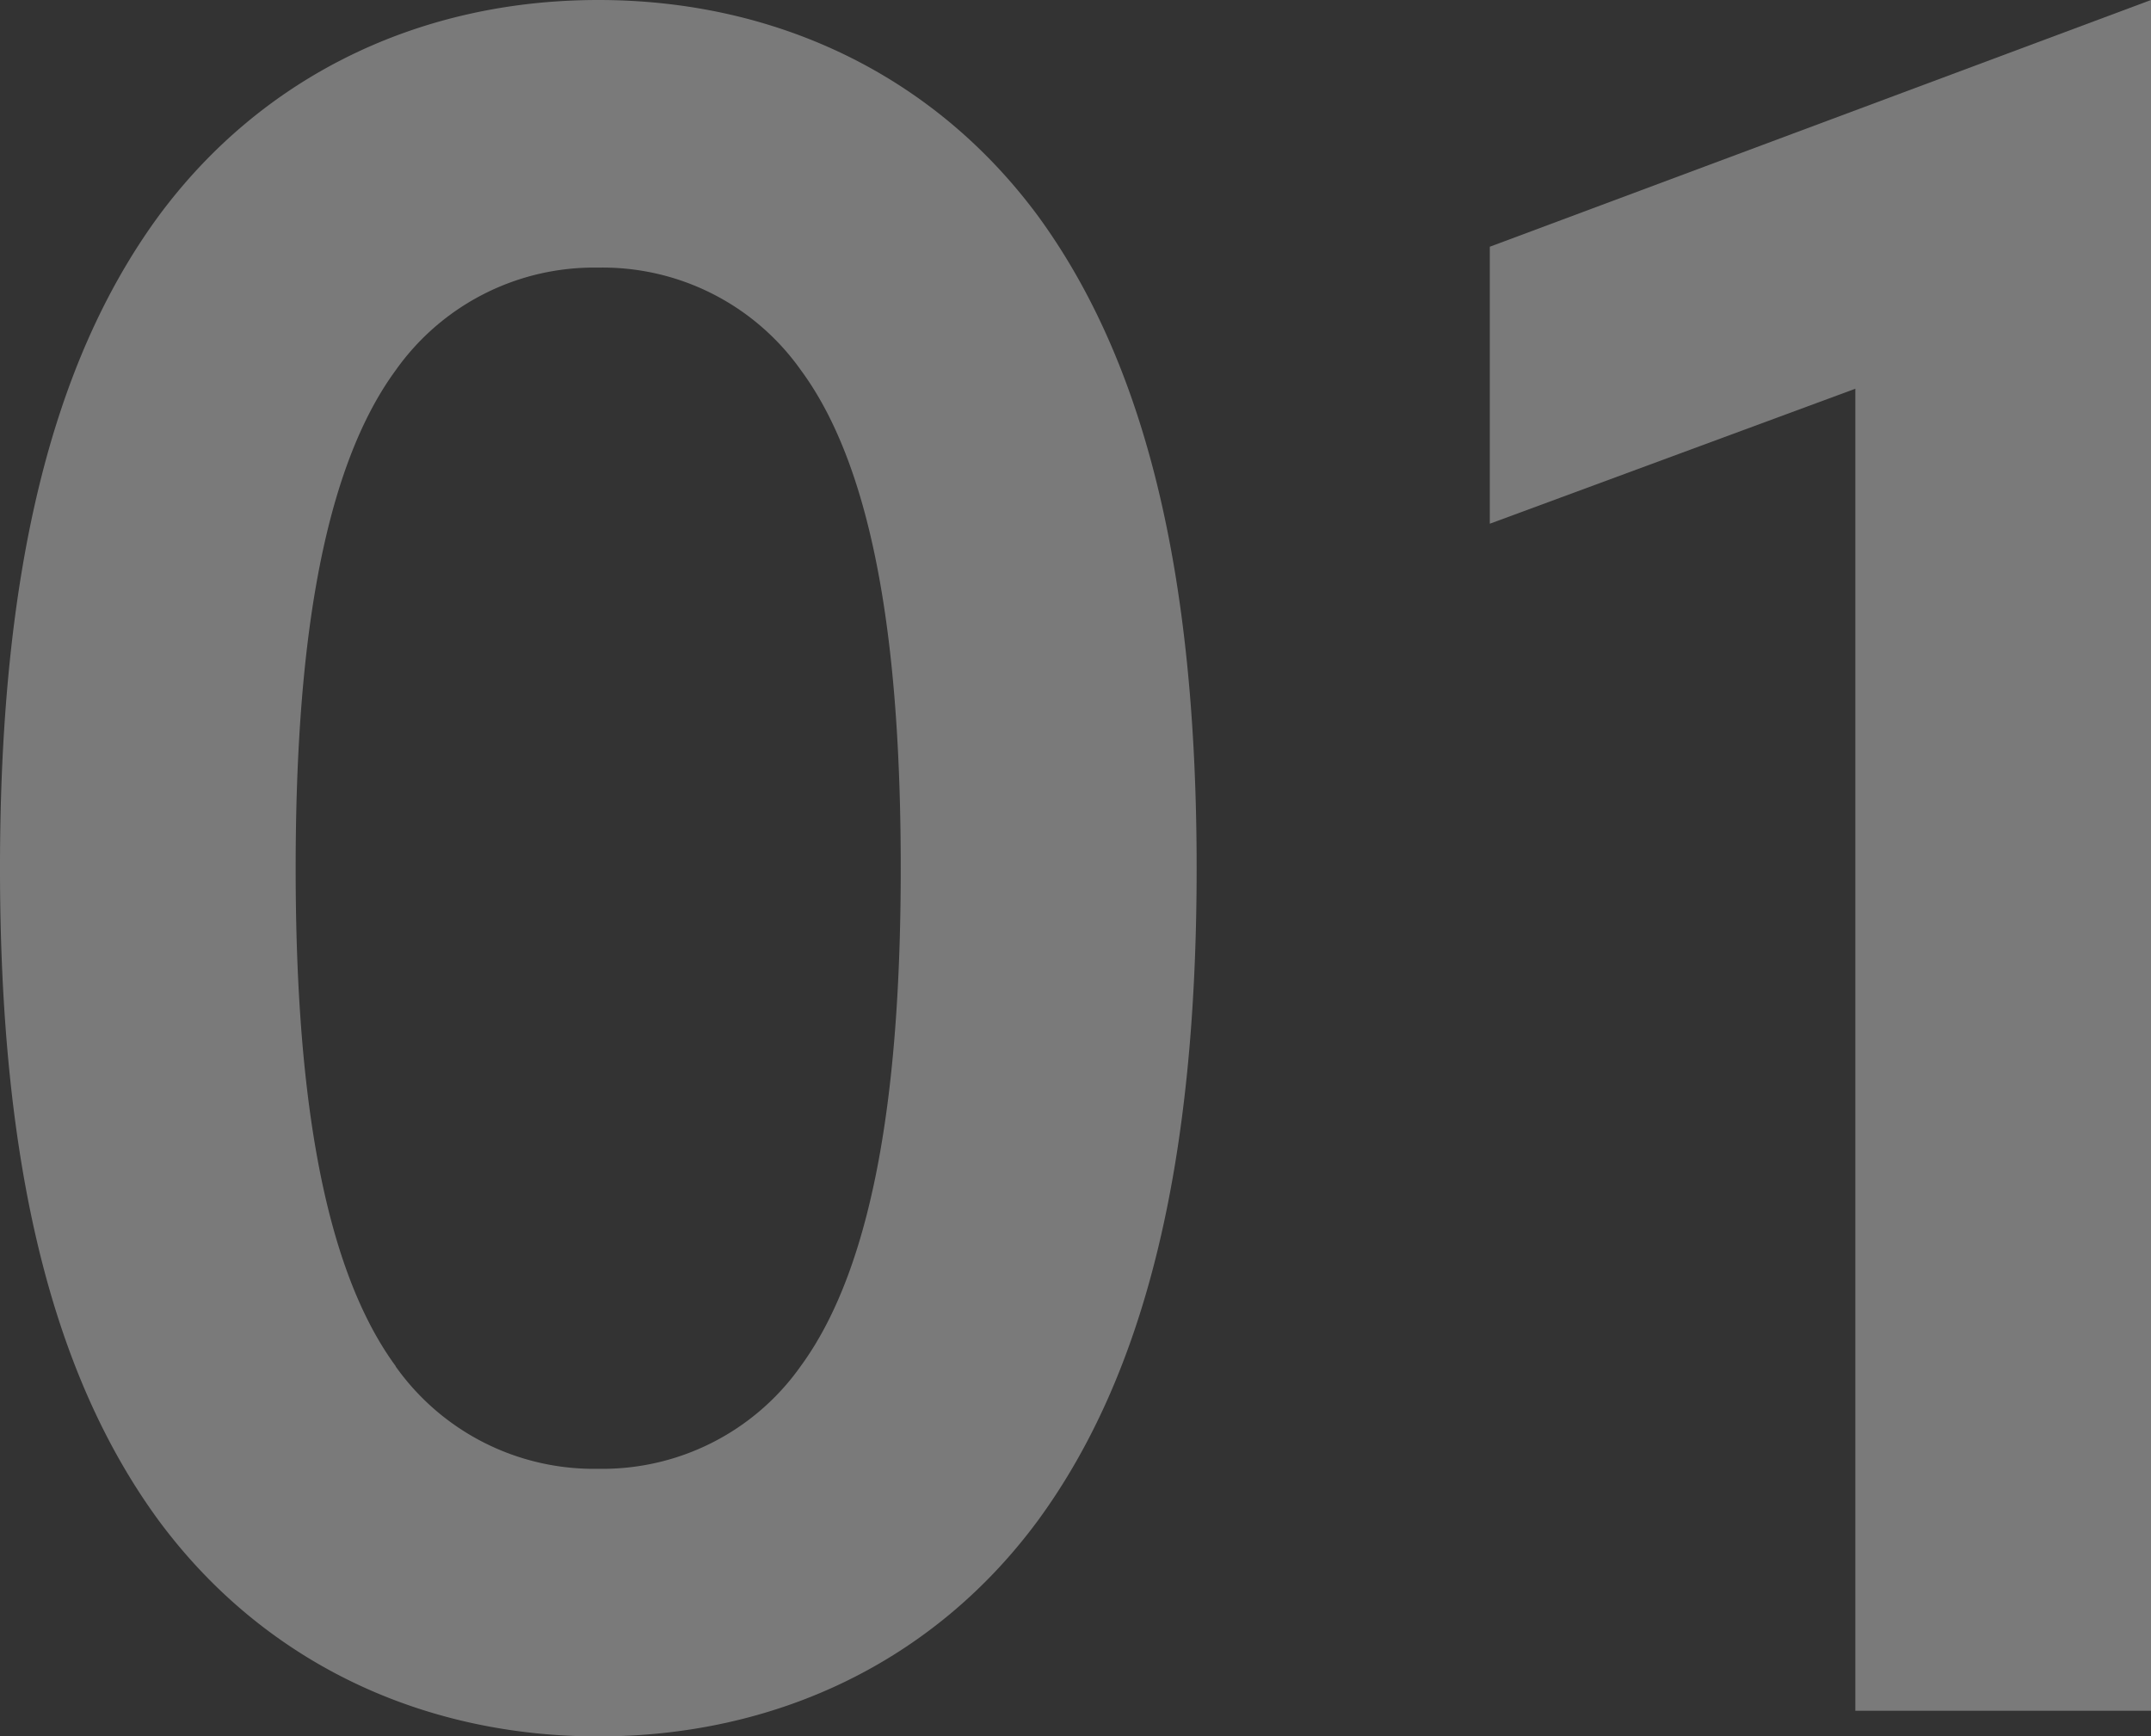 <?xml version="1.0" encoding="UTF-8"?> <svg xmlns="http://www.w3.org/2000/svg" viewBox="0 0 181.3 146.38"><rect x="0" y="0" width="181.3" height="146.38" fill="#333333" stroke="none"/><defs><style>.cls-1{opacity:0.35;}.cls-2{fill:#fff;}</style></defs><title>Ресурс 1</title><g id="Слой_2" data-name="Слой 2"><g id="Layer_1" data-name="Layer 1"><g class="cls-1"><path class="cls-2" d="M13.34,18.25C22.17,6.28,35.52,0,50.43,0S78.69,6.28,87.52,18.25c9,12.36,13.34,30,13.34,54.94s-4.32,42.58-13.34,54.94c-8.83,12-22.18,18.25-37.09,18.25s-28.26-6.28-37.09-18.25C4.32,115.77,0,98.11,0,73.19S4.32,30.61,13.34,18.25Zm20,96.93a20.47,20.47,0,0,0,17.07,8.64,20.45,20.45,0,0,0,17.07-8.64c6.48-8.83,8.44-24.52,8.44-42S74,40,67.5,31.2a20.45,20.45,0,0,0-17.07-8.64A20.47,20.47,0,0,0,33.36,31.2c-6.48,8.83-8.44,24.53-8.44,42S26.88,106.35,33.36,115.18Z"></path><path class="cls-2" d="M156.38,32.77,125.57,44.15V20.8L181.3,0V144.22H156.38Z"></path></g></g></g></svg> 
